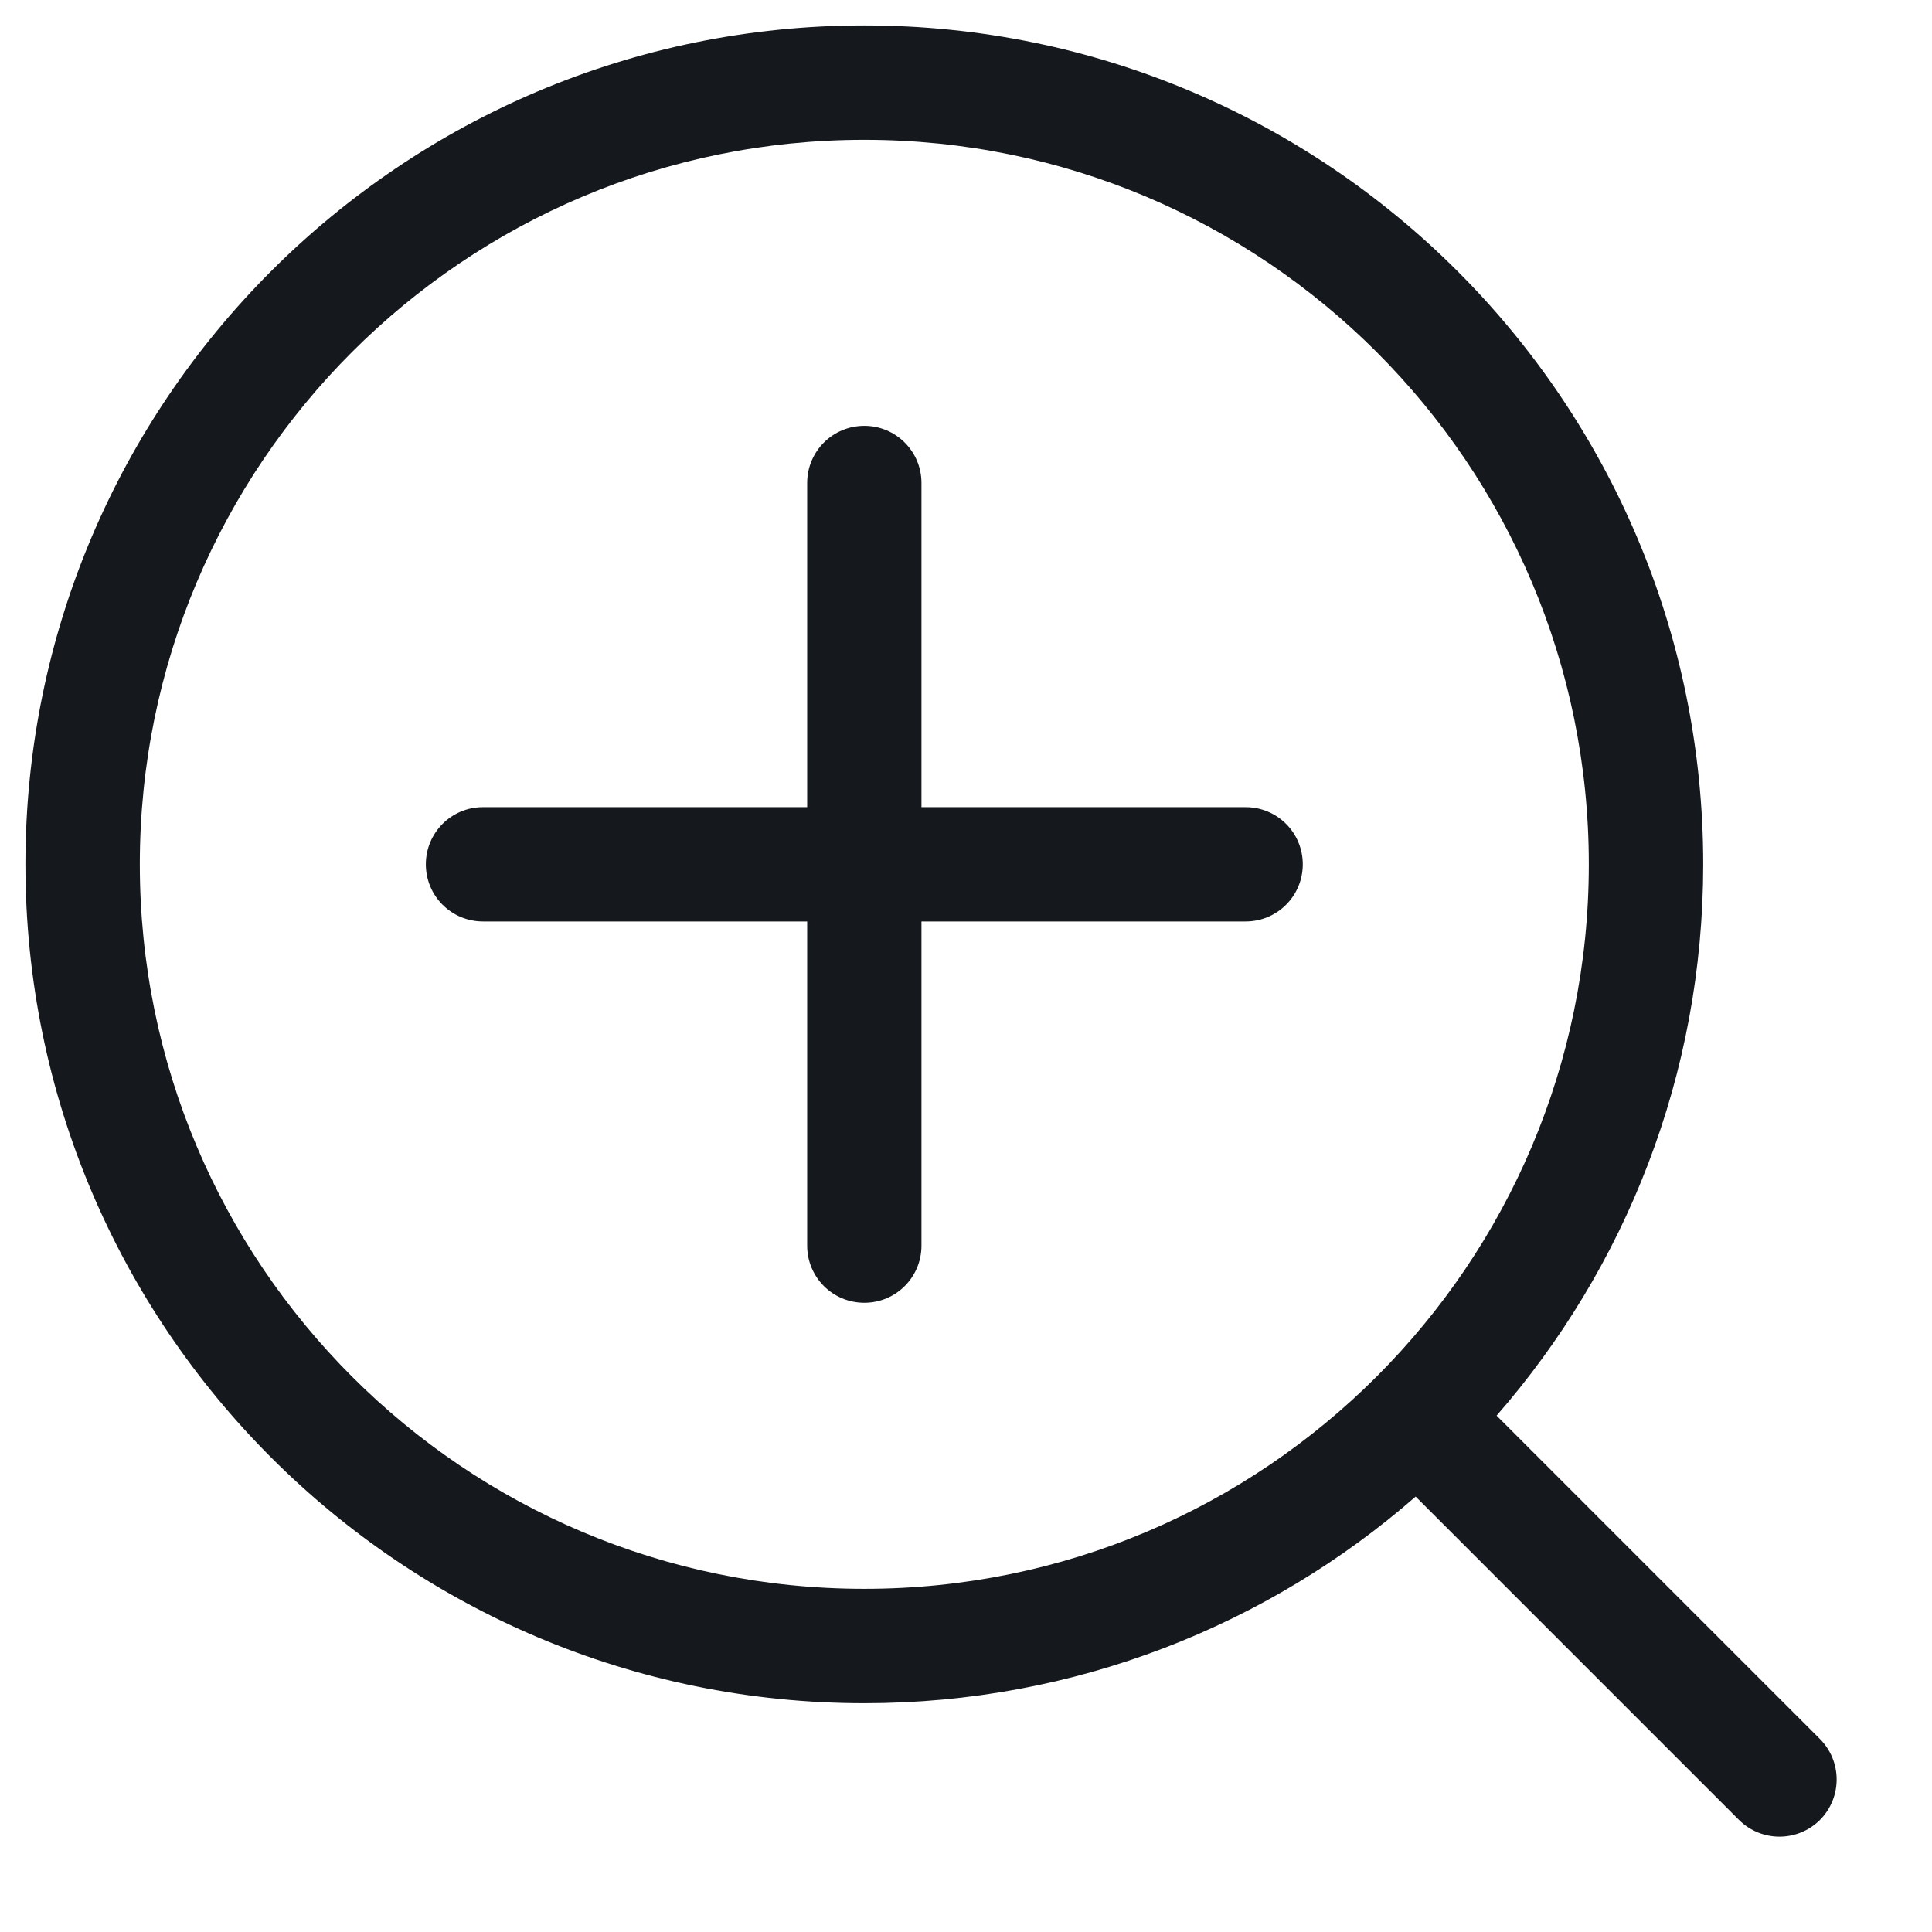 <svg width="19" height="19" viewBox="0 0 19 19" fill="none" xmlns="http://www.w3.org/2000/svg">
<path fill-rule="evenodd" clip-rule="evenodd" d="M15.625 8.5C15.625 12.435 12.435 15.625 8.5 15.625C4.565 15.625 1.375 12.435 1.375 8.5C1.375 4.565 4.565 1.375 8.5 1.375C12.435 1.375 15.625 4.565 15.625 8.5ZM13.922 14.718C12.472 15.983 10.576 16.75 8.5 16.75C3.944 16.75 0.25 13.056 0.25 8.5C0.25 3.944 3.944 0.25 8.5 0.25C13.056 0.25 16.75 3.944 16.75 8.5C16.75 10.576 15.983 12.472 14.718 13.922L17.898 17.102C18.117 17.322 18.117 17.678 17.898 17.898C17.678 18.117 17.322 18.117 17.102 17.898L13.922 14.718Z" fill="#15191D"/>
<path fill-rule="evenodd" clip-rule="evenodd" d="M7.938 12.25C7.938 12.561 8.189 12.812 8.5 12.812C8.811 12.812 9.062 12.561 9.062 12.25V9.062H12.25C12.561 9.062 12.812 8.811 12.812 8.5C12.812 8.189 12.561 7.938 12.25 7.938H9.062V4.75C9.062 4.439 8.811 4.188 8.5 4.188C8.189 4.188 7.938 4.439 7.938 4.75V7.938H4.75C4.439 7.938 4.188 8.189 4.188 8.5C4.188 8.811 4.439 9.062 4.75 9.062H7.938L7.938 12.25Z" fill="#15191D"/>
</svg>
